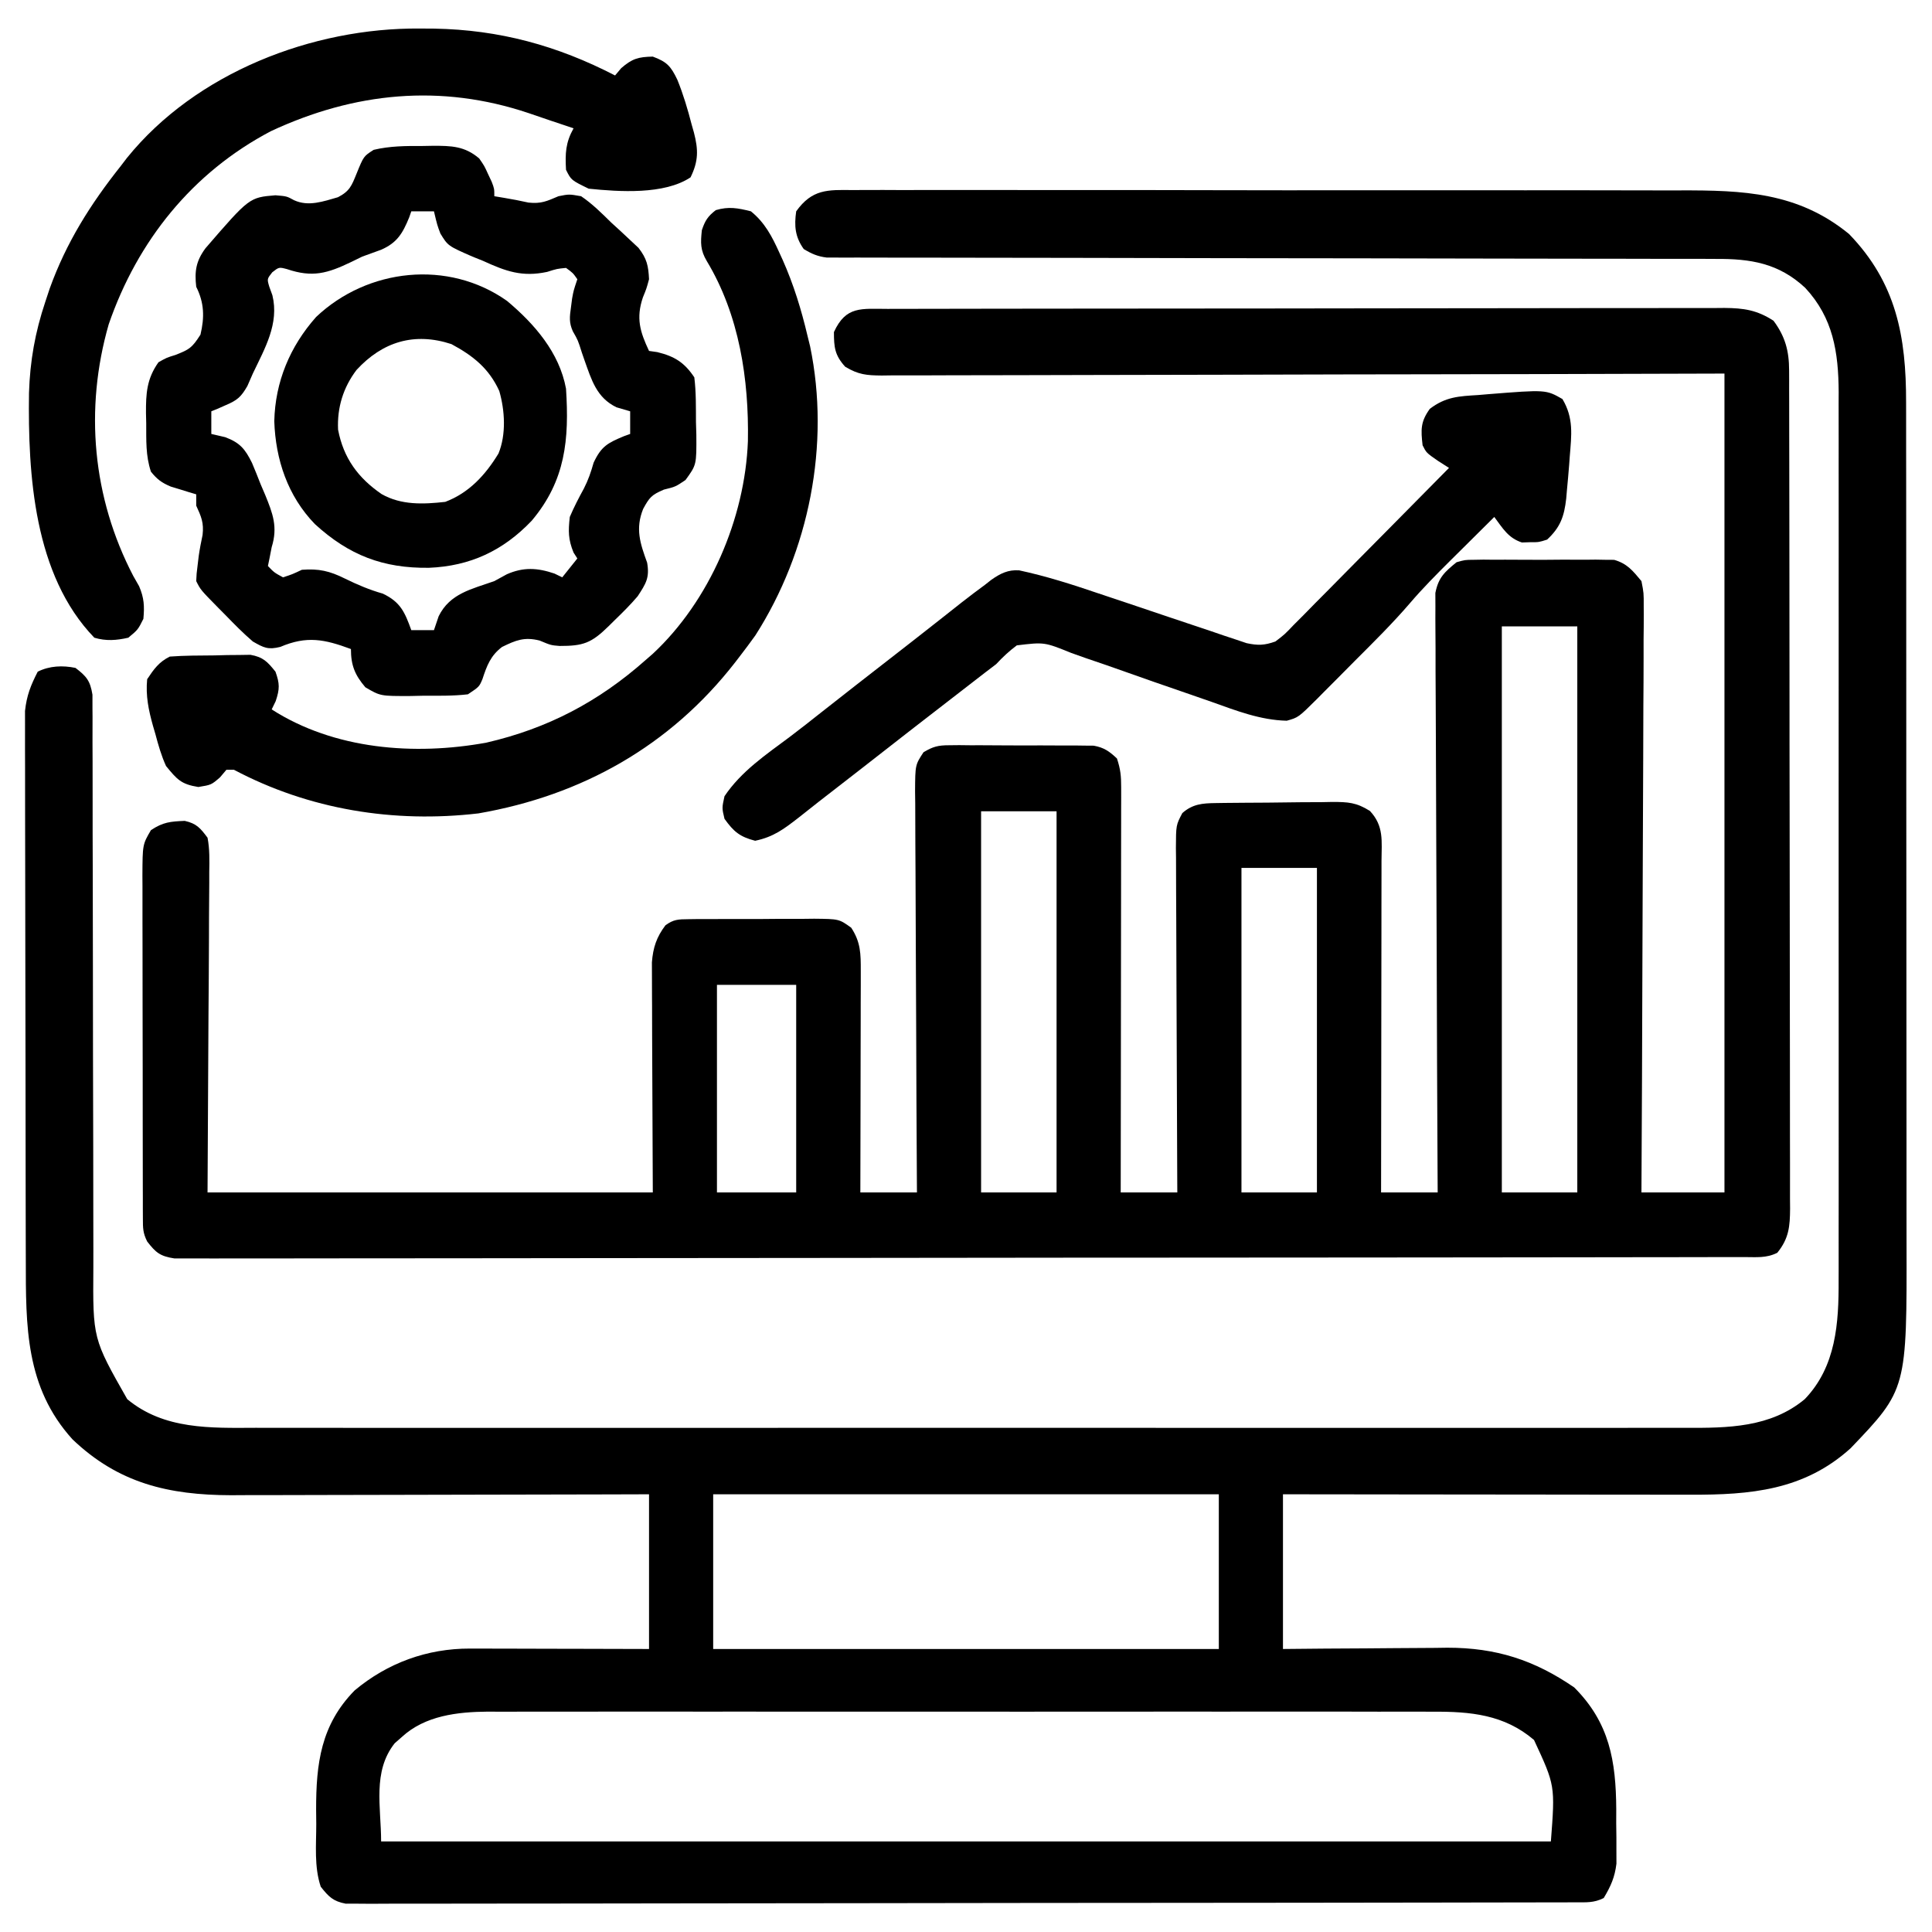 <?xml version="1.0" encoding="UTF-8"?>
<svg version="1.1" xmlns="http://www.w3.org/2000/svg" width="512" height="512">
<path d="M0 0 C1.016 -0.007 2.032 -0.014 3.079 -0.021 C6.488 -0.039 9.896 -0.021 13.306 -0.003 C15.748 -0.008 18.191 -0.015 20.634 -0.025 C26.585 -0.041 32.535 -0.034 38.486 -0.017 C43.327 -0.002 48.168 0.001 53.009 -0.002 C53.698 -0.002 54.388 -0.003 55.098 -0.003 C56.499 -0.004 57.899 -0.005 59.3 -0.007 C71.69 -0.015 84.08 0.002 96.47 0.031 C108.473 0.06 120.475 0.067 132.478 0.052 C145.558 0.035 158.637 0.031 171.717 0.048 C173.115 0.05 174.513 0.052 175.911 0.054 C176.943 0.055 176.943 0.055 177.995 0.057 C182.822 0.062 187.648 0.059 192.475 0.052 C198.988 0.044 205.502 0.057 212.016 0.084 C214.4 0.091 216.785 0.091 219.169 0.084 C235.881 0.039 250.432 0.537 263.995 11.628 C276.546 24.581 279.157 38.835 279.129 56.259 C279.131 57.294 279.133 58.329 279.136 59.396 C279.142 62.845 279.141 66.295 279.141 69.744 C279.143 72.225 279.147 74.706 279.151 77.187 C279.159 83.217 279.162 89.246 279.162 95.275 C279.163 100.181 279.165 105.086 279.168 109.991 C279.177 123.923 279.181 137.854 279.181 151.786 C279.181 152.911 279.181 152.911 279.181 154.059 C279.181 154.809 279.18 155.56 279.18 156.334 C279.18 168.494 279.19 180.654 279.204 192.814 C279.218 205.323 279.225 217.833 279.224 230.343 C279.224 237.356 279.226 244.37 279.237 251.383 C279.247 257.983 279.247 264.583 279.24 271.183 C279.239 273.598 279.241 276.013 279.247 278.427 C279.34 317.838 279.34 317.838 264.417 333.437 C252.082 344.598 237.883 345.794 221.958 345.742 C220.786 345.742 219.614 345.742 218.407 345.742 C214.56 345.741 210.713 345.734 206.866 345.726 C204.189 345.724 201.511 345.723 198.834 345.722 C192.523 345.718 186.212 345.71 179.901 345.7 C172.711 345.689 165.521 345.684 158.331 345.679 C143.553 345.668 128.774 345.65 113.995 345.628 C113.995 359.158 113.995 372.688 113.995 386.628 C117.682 386.593 121.369 386.559 125.167 386.523 C128.771 386.499 132.376 386.481 135.98 386.463 C138.469 386.448 140.957 386.428 143.446 386.402 C147.041 386.365 150.635 386.348 154.23 386.335 C155.327 386.32 156.424 386.304 157.555 386.288 C170.498 386.286 180.593 389.548 191.183 396.816 C200.532 406.165 202.243 416.312 202.318 429.079 C202.314 430.312 202.311 431.545 202.308 432.816 C202.324 434.06 202.34 435.305 202.357 436.587 C202.357 437.791 202.358 438.994 202.359 440.234 C202.363 441.86 202.363 441.86 202.368 443.52 C201.936 447.119 200.857 449.534 198.995 452.628 C196.383 453.934 194.471 453.757 191.544 453.762 C190.379 453.767 189.214 453.771 188.014 453.776 C186.723 453.776 185.432 453.776 184.102 453.775 C182.725 453.779 181.349 453.782 179.972 453.787 C176.176 453.797 172.38 453.8 168.584 453.803 C164.496 453.807 160.407 453.816 156.318 453.825 C146.438 453.845 136.559 453.855 126.679 453.864 C122.03 453.868 117.381 453.874 112.732 453.879 C97.286 453.896 81.84 453.91 66.394 453.918 C62.384 453.919 58.374 453.921 54.364 453.923 C53.367 453.924 52.371 453.924 51.344 453.925 C35.187 453.933 19.03 453.958 2.873 453.991 C-13.703 454.024 -30.278 454.042 -46.853 454.045 C-56.164 454.047 -65.476 454.056 -74.788 454.082 C-82.715 454.103 -90.643 454.111 -98.57 454.102 C-102.618 454.097 -106.664 454.099 -110.711 454.118 C-114.414 454.136 -118.116 454.135 -121.818 454.12 C-123.797 454.116 -125.777 454.132 -127.756 454.149 C-128.926 454.141 -130.096 454.132 -131.302 454.123 C-132.314 454.124 -133.326 454.125 -134.369 454.126 C-137.739 453.489 -138.902 452.287 -141.005 449.628 C-142.782 444.297 -142.189 438.582 -142.192 433.003 C-142.205 431.757 -142.217 430.51 -142.229 429.226 C-142.249 416.979 -140.963 406.724 -132.032 397.616 C-123.308 390.317 -112.797 386.488 -101.458 386.515 C-100.398 386.515 -99.337 386.515 -98.244 386.515 C-96.552 386.523 -96.552 386.523 -94.825 386.531 C-93.073 386.533 -93.073 386.533 -91.286 386.535 C-87.567 386.54 -83.849 386.553 -80.13 386.566 C-77.604 386.571 -75.078 386.575 -72.552 386.579 C-66.369 386.59 -60.187 386.609 -54.005 386.628 C-54.005 373.098 -54.005 359.568 -54.005 345.628 C-57.572 345.639 -61.139 345.649 -64.814 345.66 C-76.633 345.693 -88.451 345.715 -100.269 345.732 C-107.431 345.742 -114.593 345.756 -121.755 345.779 C-128.002 345.799 -134.25 345.812 -140.498 345.816 C-143.801 345.819 -147.104 345.826 -150.407 345.84 C-154.109 345.854 -157.811 345.856 -161.513 345.855 C-162.589 345.862 -163.664 345.87 -164.772 345.877 C-181.301 345.833 -194.609 342.726 -206.813 331.05 C-219.313 317.236 -219.154 301.068 -219.166 283.458 C-219.171 281.842 -219.176 280.226 -219.181 278.61 C-219.194 274.249 -219.2 269.888 -219.205 265.526 C-219.208 262.798 -219.212 260.07 -219.216 257.342 C-219.23 248.795 -219.24 240.249 -219.244 231.702 C-219.248 221.854 -219.266 212.006 -219.295 202.158 C-219.316 194.529 -219.326 186.9 -219.328 179.271 C-219.329 174.72 -219.335 170.17 -219.353 165.62 C-219.369 161.344 -219.371 157.069 -219.362 152.793 C-219.362 151.227 -219.366 149.661 -219.376 148.095 C-219.389 145.952 -219.383 143.81 -219.372 141.667 C-219.374 140.469 -219.375 139.272 -219.377 138.038 C-218.93 133.944 -217.881 131.285 -216.005 127.628 C-212.875 126.063 -209.394 125.931 -206.005 126.628 C-203.072 128.864 -202.099 130.046 -201.503 133.732 C-201.501 134.961 -201.5 136.191 -201.499 137.458 C-201.49 138.488 -201.49 138.488 -201.481 139.538 C-201.465 141.838 -201.478 144.137 -201.491 146.437 C-201.485 148.087 -201.478 149.736 -201.469 151.385 C-201.454 154.938 -201.451 158.491 -201.458 162.044 C-201.469 167.667 -201.451 173.29 -201.43 178.914 C-201.4 187.816 -201.388 196.718 -201.384 205.621 C-201.378 221.542 -201.349 237.462 -201.299 253.383 C-201.283 258.967 -201.277 264.551 -201.281 270.134 C-201.281 273.619 -201.274 277.104 -201.264 280.588 C-201.262 282.197 -201.262 283.805 -201.267 285.414 C-201.404 304.382 -201.404 304.382 -192.286 320.417 C-182.537 328.528 -170.187 328.063 -158.191 328.009 C-156.498 328.013 -154.805 328.017 -153.112 328.023 C-148.484 328.036 -143.855 328.03 -139.227 328.02 C-134.226 328.014 -129.225 328.024 -124.224 328.032 C-114.437 328.046 -104.65 328.043 -94.862 328.034 C-86.907 328.027 -78.951 328.026 -70.995 328.03 C-69.862 328.03 -68.728 328.031 -67.561 328.031 C-65.258 328.032 -62.956 328.033 -60.654 328.034 C-39.076 328.042 -17.498 328.033 4.08 328.017 C22.586 328.003 41.092 328.005 59.599 328.019 C81.101 328.035 102.602 328.042 124.104 328.032 C126.398 328.032 128.692 328.031 130.985 328.03 C132.114 328.029 133.242 328.029 134.405 328.028 C142.349 328.026 150.294 328.03 158.238 328.037 C167.922 328.045 177.607 328.043 187.291 328.027 C192.23 328.019 197.169 328.016 202.108 328.026 C206.633 328.035 211.158 328.03 215.683 328.014 C217.316 328.011 218.949 328.013 220.583 328.02 C231.858 328.066 243.178 327.987 252.276 320.417 C260.584 311.77 261.303 300.267 261.249 288.85 C261.252 287.811 261.255 286.773 261.259 285.703 C261.267 282.247 261.26 278.791 261.254 275.335 C261.257 272.848 261.26 270.36 261.265 267.872 C261.273 261.832 261.272 255.791 261.266 249.75 C261.261 244.838 261.261 239.927 261.263 235.015 C261.263 233.964 261.263 233.964 261.264 232.891 C261.264 231.468 261.265 230.044 261.266 228.62 C261.271 215.289 261.265 201.957 261.254 188.626 C261.245 177.202 261.247 165.778 261.256 154.354 C261.267 141.068 261.271 127.782 261.265 114.497 C261.264 113.078 261.263 111.66 261.263 110.242 C261.263 109.544 261.262 108.846 261.262 108.127 C261.26 103.225 261.263 98.322 261.268 93.42 C261.274 86.814 261.27 80.208 261.258 73.602 C261.255 71.181 261.256 68.76 261.261 66.339 C261.266 63.028 261.259 59.717 261.249 56.406 C261.254 55.454 261.258 54.502 261.263 53.52 C261.201 42.926 259.801 33.873 252.394 25.906 C245.348 19.358 237.933 18.181 228.645 18.243 C227.12 18.235 227.12 18.235 225.564 18.227 C222.171 18.213 218.778 18.22 215.385 18.228 C212.947 18.222 210.509 18.215 208.071 18.206 C202.828 18.191 197.586 18.185 192.343 18.187 C184.759 18.189 177.175 18.173 169.591 18.152 C157.279 18.119 144.966 18.097 132.654 18.084 C131.918 18.084 131.182 18.083 130.424 18.082 C127.441 18.079 124.458 18.076 121.475 18.073 C113.255 18.064 105.035 18.053 96.815 18.042 C95.71 18.04 95.71 18.04 94.583 18.038 C82.311 18.02 70.039 17.994 57.766 17.963 C50.199 17.945 42.632 17.934 35.064 17.933 C29.273 17.932 23.481 17.921 17.689 17.906 C15.31 17.902 12.932 17.901 10.553 17.904 C7.315 17.907 4.076 17.898 0.837 17.886 C-0.11 17.89 -1.058 17.894 -2.035 17.899 C-2.902 17.893 -3.769 17.887 -4.662 17.882 C-5.409 17.881 -6.157 17.88 -6.927 17.88 C-9.338 17.588 -10.934 16.881 -13.005 15.628 C-15.304 12.409 -15.558 9.503 -15.005 5.628 C-10.773 -0.272 -6.705 -0.084 0 0 Z M-37.005 345.628 C-37.005 359.158 -37.005 372.688 -37.005 386.628 C7.215 386.628 51.435 386.628 96.995 386.628 C96.995 373.098 96.995 359.568 96.995 345.628 C52.775 345.628 8.555 345.628 -37.005 345.628 Z M-119.505 409.941 C-120.134 410.494 -120.763 411.047 -121.411 411.616 C-127.345 419.106 -125.005 428.572 -125.005 437.628 C-22.705 437.628 79.595 437.628 184.995 437.628 C186.128 422.796 186.128 422.796 180.523 410.738 C172.634 403.993 163.657 403.181 153.61 403.247 C152.506 403.243 151.402 403.238 150.264 403.233 C146.587 403.221 142.911 403.231 139.234 403.24 C136.588 403.236 133.943 403.231 131.298 403.224 C124.872 403.211 118.446 403.214 112.021 403.222 C106.796 403.229 101.571 403.23 96.347 403.227 C95.602 403.226 94.856 403.226 94.089 403.225 C92.575 403.224 91.061 403.223 89.547 403.222 C75.369 403.214 61.19 403.224 47.012 403.24 C34.86 403.253 22.709 403.251 10.557 403.237 C-3.573 403.221 -17.702 403.215 -31.832 403.224 C-33.34 403.225 -34.848 403.226 -36.356 403.227 C-37.469 403.227 -37.469 403.227 -38.605 403.228 C-43.82 403.231 -49.035 403.226 -54.25 403.219 C-60.61 403.211 -66.971 403.213 -73.331 403.229 C-76.573 403.237 -79.814 403.239 -83.056 403.23 C-86.577 403.222 -90.098 403.232 -93.619 403.247 C-94.634 403.241 -95.648 403.234 -96.694 403.227 C-104.744 403.293 -113.345 404.264 -119.505 409.941 Z " fill="#000000" transform="translate(226.005,50.372)"/>
<path d="M0 0 C0.969 -0.003 1.939 -0.006 2.937 -0.009 C6.206 -0.018 9.475 -0.019 12.744 -0.021 C15.079 -0.025 17.415 -0.03 19.75 -0.036 C26.11 -0.049 32.469 -0.055 38.829 -0.06 C42.799 -0.063 46.77 -0.067 50.74 -0.071 C61.731 -0.083 72.721 -0.094 83.712 -0.097 C84.416 -0.097 85.119 -0.098 85.844 -0.098 C86.55 -0.098 87.255 -0.098 87.982 -0.098 C89.411 -0.099 90.841 -0.099 92.27 -0.1 C93.334 -0.1 93.334 -0.1 94.419 -0.1 C105.906 -0.104 117.393 -0.122 128.88 -0.145 C140.67 -0.169 152.461 -0.181 164.251 -0.182 C170.873 -0.183 177.494 -0.189 184.115 -0.207 C190.343 -0.224 196.571 -0.226 202.799 -0.217 C205.086 -0.216 207.374 -0.221 209.661 -0.231 C212.781 -0.243 215.901 -0.238 219.021 -0.227 C219.928 -0.235 220.835 -0.243 221.77 -0.251 C226.845 -0.212 230.382 0.289 234.764 3.14 C237.861 7.305 238.887 11.135 238.896 16.258 C238.9 17.074 238.904 17.891 238.908 18.732 C238.907 19.623 238.906 20.515 238.905 21.433 C238.909 22.86 238.909 22.86 238.914 24.316 C238.923 27.512 238.924 30.708 238.926 33.904 C238.93 36.192 238.935 38.48 238.941 40.768 C238.954 46.989 238.96 53.21 238.965 59.431 C238.968 63.315 238.972 67.199 238.976 71.084 C238.988 81.839 238.999 92.593 239.002 103.348 C239.002 104.036 239.002 104.724 239.003 105.433 C239.003 106.123 239.003 106.813 239.003 107.523 C239.004 108.921 239.004 110.318 239.005 111.716 C239.005 112.409 239.005 113.102 239.005 113.817 C239.009 125.055 239.027 136.293 239.05 147.532 C239.074 159.071 239.086 170.609 239.087 182.148 C239.088 188.627 239.094 195.105 239.112 201.583 C239.129 207.674 239.131 213.765 239.122 219.857 C239.121 222.094 239.126 224.332 239.136 226.57 C239.148 229.62 239.142 232.67 239.132 235.721 C239.144 237.054 239.144 237.054 239.156 238.415 C239.118 243.136 238.865 246.321 235.764 250.14 C232.81 251.618 230.176 251.27 226.877 251.275 C226.156 251.277 225.436 251.279 224.694 251.282 C222.255 251.289 219.817 251.288 217.378 251.288 C215.622 251.291 213.866 251.295 212.11 251.299 C207.265 251.309 202.42 251.312 197.576 251.315 C192.358 251.319 187.141 251.329 181.923 251.337 C169.314 251.357 156.705 251.367 144.096 251.376 C138.165 251.38 132.233 251.386 126.301 251.391 C106.593 251.408 86.885 251.423 67.177 251.43 C62.06 251.432 56.943 251.434 51.826 251.436 C50.555 251.436 49.283 251.437 47.972 251.437 C27.354 251.445 6.735 251.471 -13.884 251.503 C-35.034 251.536 -56.183 251.554 -77.332 251.557 C-89.215 251.56 -101.098 251.568 -112.98 251.594 C-123.097 251.616 -133.213 251.624 -143.329 251.614 C-148.494 251.609 -153.659 251.611 -158.824 251.631 C-163.547 251.648 -168.271 251.647 -172.995 251.632 C-174.708 251.629 -176.421 251.634 -178.135 251.646 C-180.456 251.661 -182.775 251.651 -185.096 251.635 C-187.033 251.637 -187.033 251.637 -189.01 251.638 C-192.791 251.055 -193.931 250.126 -196.236 247.14 C-197.377 244.858 -197.364 243.597 -197.369 241.061 C-197.374 240.207 -197.378 239.354 -197.382 238.474 C-197.382 237.535 -197.381 236.597 -197.381 235.629 C-197.384 234.642 -197.388 233.655 -197.391 232.638 C-197.401 229.362 -197.402 226.085 -197.404 222.808 C-197.407 220.536 -197.41 218.264 -197.414 215.992 C-197.42 211.223 -197.421 206.454 -197.421 201.685 C-197.421 195.572 -197.434 189.458 -197.452 183.345 C-197.463 178.65 -197.465 173.955 -197.464 169.26 C-197.465 167.006 -197.47 164.752 -197.478 162.498 C-197.487 159.345 -197.484 156.192 -197.478 153.04 C-197.484 152.107 -197.49 151.174 -197.495 150.213 C-197.455 141.939 -197.455 141.939 -195.236 138.14 C-192.021 135.998 -190.061 135.84 -186.271 135.68 C-183.149 136.387 -182.156 137.575 -180.236 140.14 C-179.651 143.166 -179.73 146.15 -179.781 149.223 C-179.781 150.156 -179.78 151.088 -179.78 152.048 C-179.783 155.064 -179.813 158.078 -179.845 161.094 C-179.851 162.956 -179.855 164.818 -179.857 166.681 C-179.878 173.584 -179.934 180.487 -179.986 187.39 C-180.068 202.818 -180.151 218.245 -180.236 234.14 C-141.296 234.14 -102.356 234.14 -62.236 234.14 C-62.315 213.303 -62.315 213.303 -62.416 192.466 C-62.422 189.853 -62.427 187.241 -62.431 184.629 C-62.436 183.953 -62.441 183.278 -62.447 182.582 C-62.461 180.583 -62.462 178.583 -62.463 176.583 C-62.467 175.457 -62.471 174.331 -62.476 173.171 C-62.165 169.247 -61.26 166.497 -58.886 163.353 C-56.752 161.785 -55.463 161.755 -52.828 161.736 C-51.496 161.717 -51.496 161.717 -50.137 161.698 C-49.181 161.701 -48.225 161.704 -47.239 161.707 C-46.254 161.702 -45.269 161.696 -44.254 161.691 C-42.171 161.685 -40.087 161.686 -38.003 161.694 C-34.813 161.703 -31.626 161.674 -28.437 161.642 C-26.413 161.641 -24.389 161.641 -22.364 161.644 C-21.41 161.633 -20.456 161.622 -19.473 161.61 C-12.878 161.68 -12.878 161.68 -9.665 163.984 C-7.12 167.824 -7.113 170.951 -7.122 175.448 C-7.122 176.749 -7.122 178.05 -7.122 179.391 C-7.127 180.811 -7.133 182.232 -7.138 183.652 C-7.14 185.105 -7.141 186.558 -7.142 188.011 C-7.146 191.834 -7.156 195.656 -7.167 199.478 C-7.177 203.379 -7.182 207.28 -7.187 211.181 C-7.197 218.834 -7.215 226.487 -7.236 234.14 C-2.286 234.14 2.664 234.14 7.764 234.14 C7.756 232.721 7.747 231.302 7.738 229.839 C7.657 216.479 7.596 203.118 7.557 189.756 C7.537 182.887 7.508 176.018 7.463 169.148 C7.419 162.522 7.395 155.895 7.385 149.269 C7.378 146.738 7.363 144.207 7.342 141.676 C7.313 138.137 7.309 134.598 7.31 131.059 C7.296 130.008 7.282 128.956 7.267 127.873 C7.307 120.835 7.307 120.835 9.51 117.489 C12.02 115.988 13.38 115.639 16.286 115.639 C17.618 115.625 17.618 115.625 18.976 115.61 C19.927 115.622 20.878 115.633 21.858 115.644 C23.334 115.642 23.334 115.642 24.839 115.64 C26.917 115.642 28.995 115.653 31.073 115.674 C34.253 115.703 37.432 115.694 40.612 115.681 C42.632 115.688 44.651 115.696 46.671 115.707 C48.097 115.702 48.097 115.702 49.553 115.698 C50.441 115.711 51.328 115.723 52.243 115.736 C53.021 115.742 53.8 115.747 54.602 115.753 C57.356 116.247 58.732 117.242 60.764 119.14 C61.72 122.008 61.888 123.778 61.885 126.753 C61.887 128.173 61.887 128.173 61.889 129.621 C61.885 130.658 61.882 131.694 61.878 132.762 C61.878 133.855 61.878 134.948 61.878 136.074 C61.878 139.694 61.87 143.314 61.862 146.933 C61.86 149.44 61.859 151.947 61.858 154.454 C61.854 160.382 61.847 166.311 61.836 172.239 C61.824 179.651 61.819 187.063 61.813 194.474 C61.803 207.696 61.785 220.918 61.764 234.14 C66.714 234.14 71.664 234.14 76.764 234.14 C76.754 232.312 76.754 232.312 76.744 230.447 C76.684 218.97 76.639 207.492 76.609 196.015 C76.593 190.114 76.572 184.213 76.538 178.312 C76.506 172.619 76.488 166.927 76.48 161.234 C76.474 159.06 76.463 156.886 76.447 154.713 C76.426 151.672 76.422 148.631 76.424 145.591 C76.408 144.238 76.408 144.238 76.391 142.857 C76.421 136.791 76.421 136.791 78.098 133.612 C80.814 131.214 83.409 131.011 86.881 130.963 C87.706 130.951 88.53 130.938 89.38 130.925 C90.267 130.917 91.155 130.91 92.069 130.902 C92.985 130.894 93.901 130.886 94.845 130.878 C96.784 130.864 98.722 130.853 100.66 130.845 C103.621 130.828 106.581 130.784 109.542 130.74 C111.426 130.73 113.31 130.721 115.194 130.715 C116.519 130.688 116.519 130.688 117.871 130.662 C122.035 130.676 124.196 130.784 127.8 133.042 C131.575 137.074 130.899 141.02 130.878 146.272 C130.878 147.218 130.878 148.165 130.878 149.14 C130.878 152.278 130.87 155.416 130.862 158.555 C130.86 160.726 130.859 162.898 130.858 165.07 C130.854 170.795 130.844 176.519 130.833 182.243 C130.823 188.081 130.818 193.92 130.813 199.758 C130.803 211.219 130.785 222.68 130.764 234.14 C135.714 234.14 140.664 234.14 145.764 234.14 C145.753 232.122 145.742 230.104 145.731 228.024 C145.629 209.027 145.554 190.03 145.505 171.033 C145.48 161.266 145.444 151.499 145.387 141.732 C145.337 133.219 145.305 124.707 145.294 116.194 C145.288 111.686 145.272 107.179 145.236 102.671 C145.202 98.428 145.191 94.186 145.199 89.943 C145.198 88.386 145.188 86.828 145.168 85.271 C145.144 83.144 145.15 81.019 145.163 78.892 C145.159 77.702 145.154 76.512 145.149 75.286 C145.946 71.213 147.592 69.723 150.764 67.14 C153.003 66.506 153.003 66.506 155.292 66.493 C156.588 66.47 156.588 66.47 157.911 66.446 C158.832 66.456 159.753 66.466 160.702 66.476 C161.66 66.472 162.617 66.467 163.604 66.462 C165.625 66.458 167.645 66.468 169.666 66.489 C172.755 66.515 175.84 66.489 178.929 66.457 C180.895 66.46 182.861 66.467 184.827 66.476 C185.748 66.466 186.669 66.456 187.618 66.446 C188.914 66.469 188.914 66.469 190.237 66.493 C190.993 66.497 191.748 66.501 192.526 66.506 C195.983 67.486 197.492 69.409 199.764 72.14 C200.38 75.286 200.38 75.286 200.366 78.892 C200.37 79.558 200.374 80.223 200.379 80.909 C200.387 83.133 200.359 85.355 200.332 87.579 C200.331 89.176 200.331 90.773 200.334 92.369 C200.336 96.7 200.306 101.03 200.271 105.36 C200.24 109.887 200.237 114.414 200.231 118.941 C200.216 127.512 200.175 136.082 200.125 144.653 C200.069 154.411 200.041 164.169 200.016 173.927 C199.964 193.998 199.875 214.069 199.764 234.14 C207.024 234.14 214.284 234.14 221.764 234.14 C221.764 162.53 221.764 90.92 221.764 17.14 C205.219 17.187 188.674 17.233 171.628 17.281 C161.169 17.301 150.71 17.321 140.251 17.336 C134.758 17.344 129.265 17.352 123.773 17.36 C123.084 17.361 122.396 17.362 121.686 17.363 C110.569 17.381 99.452 17.412 88.335 17.449 C76.927 17.486 65.52 17.508 54.112 17.517 C47.704 17.522 41.296 17.534 34.888 17.563 C28.859 17.59 22.831 17.599 16.802 17.593 C14.587 17.594 12.372 17.602 10.157 17.617 C7.137 17.637 4.118 17.632 1.097 17.621 C0.217 17.633 -0.663 17.645 -1.57 17.657 C-5.601 17.617 -7.732 17.443 -11.256 15.325 C-14.003 12.294 -14.236 10.19 -14.236 6.14 C-11.052 -0.833 -6.979 -0.007 0 0 Z M162.764 84.14 C162.764 133.64 162.764 183.14 162.764 234.14 C169.364 234.14 175.964 234.14 182.764 234.14 C182.764 184.64 182.764 135.14 182.764 84.14 C176.164 84.14 169.564 84.14 162.764 84.14 Z M24.764 133.14 C24.764 166.47 24.764 199.8 24.764 234.14 C31.364 234.14 37.964 234.14 44.764 234.14 C44.764 200.81 44.764 167.48 44.764 133.14 C38.164 133.14 31.564 133.14 24.764 133.14 Z M93.764 148.14 C93.764 176.52 93.764 204.9 93.764 234.14 C100.364 234.14 106.964 234.14 113.764 234.14 C113.764 205.76 113.764 177.38 113.764 148.14 C107.164 148.14 100.564 148.14 93.764 148.14 Z M-45.236 179.14 C-45.236 197.29 -45.236 215.44 -45.236 234.14 C-38.306 234.14 -31.376 234.14 -24.236 234.14 C-24.236 215.99 -24.236 197.84 -24.236 179.14 C-31.166 179.14 -38.096 179.14 -45.236 179.14 Z " fill="#000000" transform="translate(235.236,81.86)"/>
<path d="M0 0 C1.334 -0.024 1.334 -0.024 2.695 -0.049 C7.568 -0.052 11.138 -0.004 15 3.312 C16.363 5.285 16.363 5.285 17.312 7.375 C17.639 8.067 17.965 8.759 18.301 9.473 C19 11.312 19 11.312 19 13.312 C19.866 13.457 20.733 13.601 21.625 13.75 C23.781 14.109 25.93 14.521 28.062 15 C31.43 15.358 32.931 14.617 36 13.312 C38.812 12.75 38.812 12.75 42 13.312 C44.977 15.331 47.444 17.794 50 20.312 C50.817 21.058 51.635 21.803 52.477 22.57 C53.289 23.331 54.101 24.091 54.938 24.875 C55.689 25.578 56.441 26.28 57.215 27.004 C59.422 29.858 59.829 31.726 60 35.312 C59.336 37.77 59.336 37.77 58.375 40.125 C56.52 45.607 57.588 49.191 60 54.312 C60.722 54.416 61.444 54.519 62.188 54.625 C66.783 55.748 69.374 57.373 72 61.312 C72.49 65.255 72.417 69.218 72.438 73.188 C72.47 74.277 72.503 75.366 72.537 76.488 C72.591 84.5 72.591 84.5 69.664 88.523 C67 90.312 67 90.312 63.938 91.062 C60.648 92.462 60.099 93.138 58.438 96.188 C56.338 101.427 57.626 105.264 59.496 110.418 C60.192 114.415 59.2 115.938 57 119.312 C55.097 121.547 53.052 123.591 50.938 125.625 C50.395 126.162 49.853 126.699 49.295 127.252 C44.682 131.774 42.554 132.506 36.297 132.496 C34 132.312 34 132.312 31 131.062 C26.96 130.053 24.728 130.964 21.047 132.762 C18 135.07 17.024 137.725 15.852 141.289 C15 143.312 15 143.312 12 145.312 C8.057 145.777 4.092 145.683 0.125 145.688 C-0.964 145.712 -2.054 145.736 -3.176 145.762 C-11.184 145.791 -11.184 145.791 -15.176 143.449 C-17.969 140.178 -19 137.606 -19 133.312 C-26.025 130.708 -30.698 129.755 -37.711 132.746 C-40.962 133.55 -42.088 132.991 -45 131.312 C-47.561 129.115 -49.904 126.736 -52.25 124.312 C-52.887 123.671 -53.524 123.029 -54.18 122.367 C-58.845 117.622 -58.845 117.622 -60 115.312 C-59.914 113.359 -59.914 113.359 -59.625 111.062 C-59.528 110.258 -59.432 109.454 -59.332 108.625 C-59.064 106.759 -58.703 104.907 -58.312 103.062 C-57.947 99.845 -58.666 98.216 -60 95.312 C-60 94.323 -60 93.332 -60 92.312 C-60.615 92.131 -61.23 91.949 -61.863 91.762 C-62.672 91.51 -63.48 91.259 -64.312 91 C-65.113 90.756 -65.914 90.513 -66.738 90.262 C-69.151 89.249 -70.371 88.342 -72 86.312 C-73.422 82.048 -73.224 77.968 -73.25 73.5 C-73.281 72.165 -73.281 72.165 -73.312 70.803 C-73.343 65.6 -73.121 61.704 -70 57.312 C-67.844 56.098 -67.844 56.098 -65.5 55.375 C-61.806 53.919 -61.139 53.529 -58.875 50 C-57.781 45.391 -57.856 41.6 -60 37.312 C-60.472 33.162 -60.049 30.489 -57.539 27.094 C-45.913 13.639 -45.913 13.639 -39 13.062 C-36 13.312 -36 13.312 -34.062 14.375 C-30.222 16.121 -26.336 14.695 -22.434 13.578 C-19.313 11.955 -18.809 10.529 -17.5 7.312 C-15.628 2.712 -15.628 2.712 -12.969 1.02 C-8.635 -0.013 -4.44 -0.016 0 0 Z M-3 17.312 C-3.184 17.844 -3.369 18.375 -3.559 18.922 C-5.291 23.142 -6.738 25.636 -11 27.5 C-12.666 28.105 -14.333 28.709 -16 29.312 C-16.958 29.78 -17.916 30.248 -18.902 30.73 C-25.241 33.773 -29.172 34.923 -35.941 32.633 C-38.066 32.072 -38.066 32.072 -39.852 33.477 C-41.24 35.238 -41.24 35.238 -40.645 37.266 C-40.37 38.024 -40.095 38.782 -39.812 39.562 C-37.973 47.099 -41.82 53.641 -45 60.312 C-45.477 61.403 -45.954 62.494 -46.445 63.617 C-48.135 66.547 -49.129 67.384 -52.188 68.688 C-52.903 69.005 -53.618 69.322 -54.355 69.648 C-54.898 69.868 -55.441 70.087 -56 70.312 C-56 72.293 -56 74.272 -56 76.312 C-54.177 76.736 -54.177 76.736 -52.316 77.168 C-48.416 78.636 -47.052 80.276 -45.215 83.988 C-44.426 85.855 -43.668 87.735 -42.938 89.625 C-42.335 91.032 -42.335 91.032 -41.721 92.467 C-39.692 97.439 -38.342 100.982 -40 106.312 C-40.186 107.261 -40.371 108.21 -40.562 109.188 C-40.707 109.889 -40.851 110.59 -41 111.312 C-39.325 113.049 -39.325 113.049 -37 114.312 C-34.552 113.517 -34.552 113.517 -32 112.312 C-27.51 111.965 -24.635 112.632 -20.625 114.625 C-17.283 116.262 -14.137 117.609 -10.562 118.625 C-5.859 120.853 -4.715 123.562 -3 128.312 C-1.02 128.312 0.96 128.312 3 128.312 C3.619 126.487 3.619 126.487 4.25 124.625 C7.229 118.559 12.999 117.445 19 115.312 C20.093 114.714 21.186 114.116 22.312 113.5 C26.712 111.556 30.434 111.779 34.938 113.312 C35.618 113.642 36.299 113.972 37 114.312 C38.32 112.662 39.64 111.013 41 109.312 C40.505 108.539 40.505 108.539 40 107.75 C38.576 104.278 38.576 102.069 39 98.312 C40.101 95.718 41.364 93.28 42.719 90.809 C43.898 88.512 44.613 86.41 45.312 83.938 C47.346 79.569 49.057 78.703 53.355 76.906 C54.17 76.612 54.17 76.612 55 76.312 C55 74.332 55 72.353 55 70.312 C53.804 69.962 52.608 69.611 51.375 69.25 C46.097 66.695 44.76 61.986 42.904 56.797 C42.68 56.152 42.457 55.508 42.227 54.844 C41.161 51.469 41.161 51.469 39.816 49.129 C38.764 46.788 38.958 45.274 39.312 42.75 C39.461 41.603 39.461 41.603 39.613 40.434 C40 38.312 40 38.312 41 35.312 C39.837 33.643 39.837 33.643 38 32.312 C35.598 32.542 35.598 32.542 33 33.367 C26.352 34.784 22.053 33.207 16 30.438 C15.073 30.066 14.146 29.695 13.191 29.312 C6.709 26.471 6.709 26.471 4.711 23.206 C3.875 20.992 3.875 20.992 3 17.312 C1.02 17.312 -0.96 17.312 -3 17.312 Z " fill="#000000" transform="translate(112,38.688)"/>
<path d="M0 0 C1.263 0.008 2.527 0.015 3.829 0.023 C21.064 0.325 36.427 4.512 51.75 12.438 C52.554 11.478 52.554 11.478 53.375 10.5 C56.284 7.974 57.917 7.516 61.75 7.438 C65.475 8.823 66.521 9.961 68.25 13.559 C69.836 17.462 71.011 21.424 72.062 25.5 C72.257 26.181 72.451 26.863 72.65 27.564 C73.84 32.167 73.858 35.151 71.75 39.438 C64.782 44.083 52.815 43.265 44.75 42.438 C40.123 40.184 40.123 40.184 38.75 37.438 C38.507 33.07 38.628 30.246 40.75 26.438 C38.686 25.738 36.621 25.043 34.551 24.363 C32.646 23.734 30.748 23.084 28.855 22.418 C5.533 14.585 -17.32 16.887 -39.438 27.188 C-60.271 38.136 -74.81 56.272 -82.438 78.375 C-88.898 100.84 -86.739 124.327 -75.938 145.062 C-75.426 145.962 -74.914 146.862 -74.387 147.789 C-73.05 150.903 -72.946 153.079 -73.25 156.438 C-74.688 159.312 -74.688 159.312 -77.25 161.438 C-80.382 162.15 -83.161 162.362 -86.25 161.438 C-102.306 144.834 -103.855 118.162 -103.566 96.586 C-103.3 88.08 -101.941 80.485 -99.25 72.438 C-98.865 71.275 -98.479 70.112 -98.082 68.914 C-93.686 56.708 -87.293 46.563 -79.25 36.438 C-78.709 35.729 -78.167 35.02 -77.609 34.289 C-59.334 11.675 -28.389 -0.241 0 0 Z " fill="#000000" transform="translate(111.25,7.562)"/>
<path d="M0 0 C3.685 2.994 5.574 6.626 7.5 10.875 C7.953 11.864 7.953 11.864 8.415 12.872 C11.316 19.399 13.363 26.047 15 33 C15.226 33.914 15.451 34.828 15.684 35.77 C21.08 61.785 15.427 90.095 1.188 112.375 C-0.174 114.275 -1.571 116.15 -3 118 C-3.406 118.528 -3.812 119.056 -4.23 119.6 C-21.425 141.68 -44.768 154.8 -72.223 159.559 C-94.617 162.176 -117.035 158.57 -137 148 C-137.66 148 -138.32 148 -139 148 C-139.557 148.66 -140.114 149.32 -140.688 150 C-143 152 -143 152 -146.438 152.562 C-151.014 151.84 -152.083 150.558 -155 147 C-156.246 144.26 -157.043 141.467 -157.812 138.562 C-158.028 137.825 -158.244 137.087 -158.467 136.326 C-159.637 132.148 -160.421 128.374 -160 124 C-158.2 121.3 -156.916 119.458 -154 118 C-150.048 117.704 -146.087 117.722 -142.125 117.688 C-140.472 117.644 -140.472 117.644 -138.785 117.6 C-137.724 117.591 -136.663 117.583 -135.57 117.574 C-134.599 117.56 -133.627 117.545 -132.625 117.53 C-129.259 118.133 -128.112 119.369 -126 122 C-124.856 125.186 -124.86 126.58 -125.938 129.812 C-126.288 130.534 -126.639 131.256 -127 132 C-110.41 142.656 -89.148 144.278 -70.125 140.812 C-53.925 137.085 -40.401 129.982 -28 119 C-27.363 118.447 -26.726 117.894 -26.07 117.324 C-10.932 103.268 -1.566 81.355 -0.797 60.906 C-0.504 44.541 -3.078 27.494 -11.668 13.23 C-13.421 10.296 -13.358 8.366 -13 5 C-12.149 2.446 -11.432 1.336 -9.312 -0.312 C-5.887 -1.331 -3.442 -0.86 0 0 Z " fill="#000000" transform="translate(199,56)"/>
<path d="M0 0 C3.017 5.06 2.405 9.498 1.938 15.25 C1.861 16.306 1.861 16.306 1.784 17.384 C1.612 19.655 1.406 21.921 1.188 24.188 C1.126 24.909 1.065 25.631 1.002 26.374 C0.468 31.101 -0.55 33.993 -4.062 37.25 C-6.246 37.949 -6.246 37.949 -8.5 37.938 C-9.241 37.962 -9.982 37.986 -10.746 38.012 C-14.378 36.818 -15.797 34.274 -18.062 31.25 C-21.088 34.246 -24.107 37.247 -27.125 40.25 C-27.973 41.089 -28.82 41.928 -29.693 42.793 C-33.375 46.461 -37.014 50.117 -40.391 54.07 C-45.008 59.446 -50.043 64.417 -55.052 69.425 C-56.762 71.137 -58.464 72.857 -60.166 74.578 C-61.26 75.675 -62.354 76.771 -63.449 77.867 C-63.953 78.379 -64.458 78.89 -64.977 79.417 C-69.981 84.388 -69.981 84.388 -73.062 85.25 C-80.097 85.079 -86.384 82.603 -92.961 80.257 C-95.626 79.311 -98.3 78.394 -100.974 77.476 C-105.937 75.771 -110.896 74.055 -115.836 72.287 C-119.29 71.053 -122.756 69.857 -126.232 68.685 C-127.548 68.234 -128.859 67.769 -130.164 67.289 C-137.304 64.399 -137.304 64.399 -144.593 65.279 C-146.646 66.803 -148.322 68.384 -150.062 70.25 C-151.05 71.003 -152.037 71.756 -153.055 72.531 C-159.299 77.338 -165.53 82.162 -171.75 87 C-172.506 87.588 -173.262 88.176 -174.041 88.782 C-177.974 91.842 -181.903 94.906 -185.828 97.977 C-189.574 100.905 -193.331 103.818 -197.096 106.723 C-198.873 108.103 -200.633 109.501 -202.391 110.906 C-206.313 113.95 -209.038 116.035 -213.938 117.062 C-218.012 116.003 -219.615 114.662 -222.062 111.25 C-222.75 108.375 -222.75 108.375 -222.062 105.25 C-217.615 98.642 -211.133 94.285 -204.826 89.578 C-201.974 87.43 -199.176 85.214 -196.375 83 C-190.283 78.2 -184.169 73.429 -178.041 68.675 C-174.069 65.593 -170.107 62.501 -166.16 59.387 C-165.359 58.757 -164.557 58.127 -163.731 57.478 C-162.206 56.278 -160.683 55.075 -159.163 53.868 C-157.154 52.292 -155.119 50.763 -153.062 49.25 C-152.211 48.58 -152.211 48.58 -151.341 47.896 C-148.963 46.234 -146.911 45.19 -143.974 45.397 C-136.883 46.917 -130.091 49.083 -123.23 51.418 C-120.779 52.237 -118.328 53.055 -115.877 53.873 C-112.046 55.158 -108.216 56.448 -104.389 57.745 C-100.674 59.003 -96.952 60.241 -93.23 61.48 C-92.085 61.873 -90.939 62.266 -89.758 62.67 C-88.155 63.201 -88.155 63.201 -86.52 63.743 C-85.584 64.059 -84.649 64.375 -83.684 64.7 C-80.644 65.338 -78.993 65.281 -76.062 64.25 C-73.613 62.379 -73.613 62.379 -71.272 59.914 C-70.352 58.993 -69.431 58.072 -68.483 57.123 C-67.492 56.112 -66.502 55.101 -65.512 54.09 C-64.488 53.059 -63.464 52.029 -62.439 51 C-59.749 48.295 -57.071 45.577 -54.395 42.857 C-51.661 40.082 -48.915 37.318 -46.17 34.553 C-40.79 29.13 -35.422 23.694 -30.062 18.25 C-31.032 17.631 -32.001 17.012 -33 16.375 C-36.062 14.25 -36.062 14.25 -37.062 12.25 C-37.531 8.116 -37.622 6.025 -35.148 2.602 C-30.942 -0.604 -27.481 -0.745 -22.312 -1.062 C-21.457 -1.135 -20.601 -1.208 -19.719 -1.283 C-4.381 -2.503 -4.381 -2.503 0 0 Z " fill="#000000" transform="translate(414.062,105.75)"/>
<path d="M0 0 C7.271 6.105 13.858 13.658 15.625 23.25 C16.484 36.669 15.538 47.564 6.531 58.25 C-1.023 66.175 -9.739 70.276 -20.706 70.722 C-32.832 70.873 -41.893 67.413 -50.938 59.125 C-58.13 51.694 -61.345 42.038 -61.688 31.875 C-61.442 21.419 -57.541 12.073 -50.594 4.242 C-36.974 -8.652 -15.584 -11.033 0 0 Z M-39.898 18.297 C-43.409 22.941 -45.058 28.245 -44.781 34.109 C-43.349 41.654 -39.474 46.911 -33.242 51.191 C-28.019 54.153 -22.192 53.9 -16.375 53.25 C-10.058 50.855 -5.723 46.112 -2.266 40.426 C-0.199 35.376 -0.57 29.044 -2.062 23.863 C-4.795 17.886 -8.993 14.529 -14.75 11.438 C-24.565 8.222 -33.002 10.802 -39.898 18.297 Z " fill="#000000" transform="translate(134.375,79.75)"/>
</svg>
